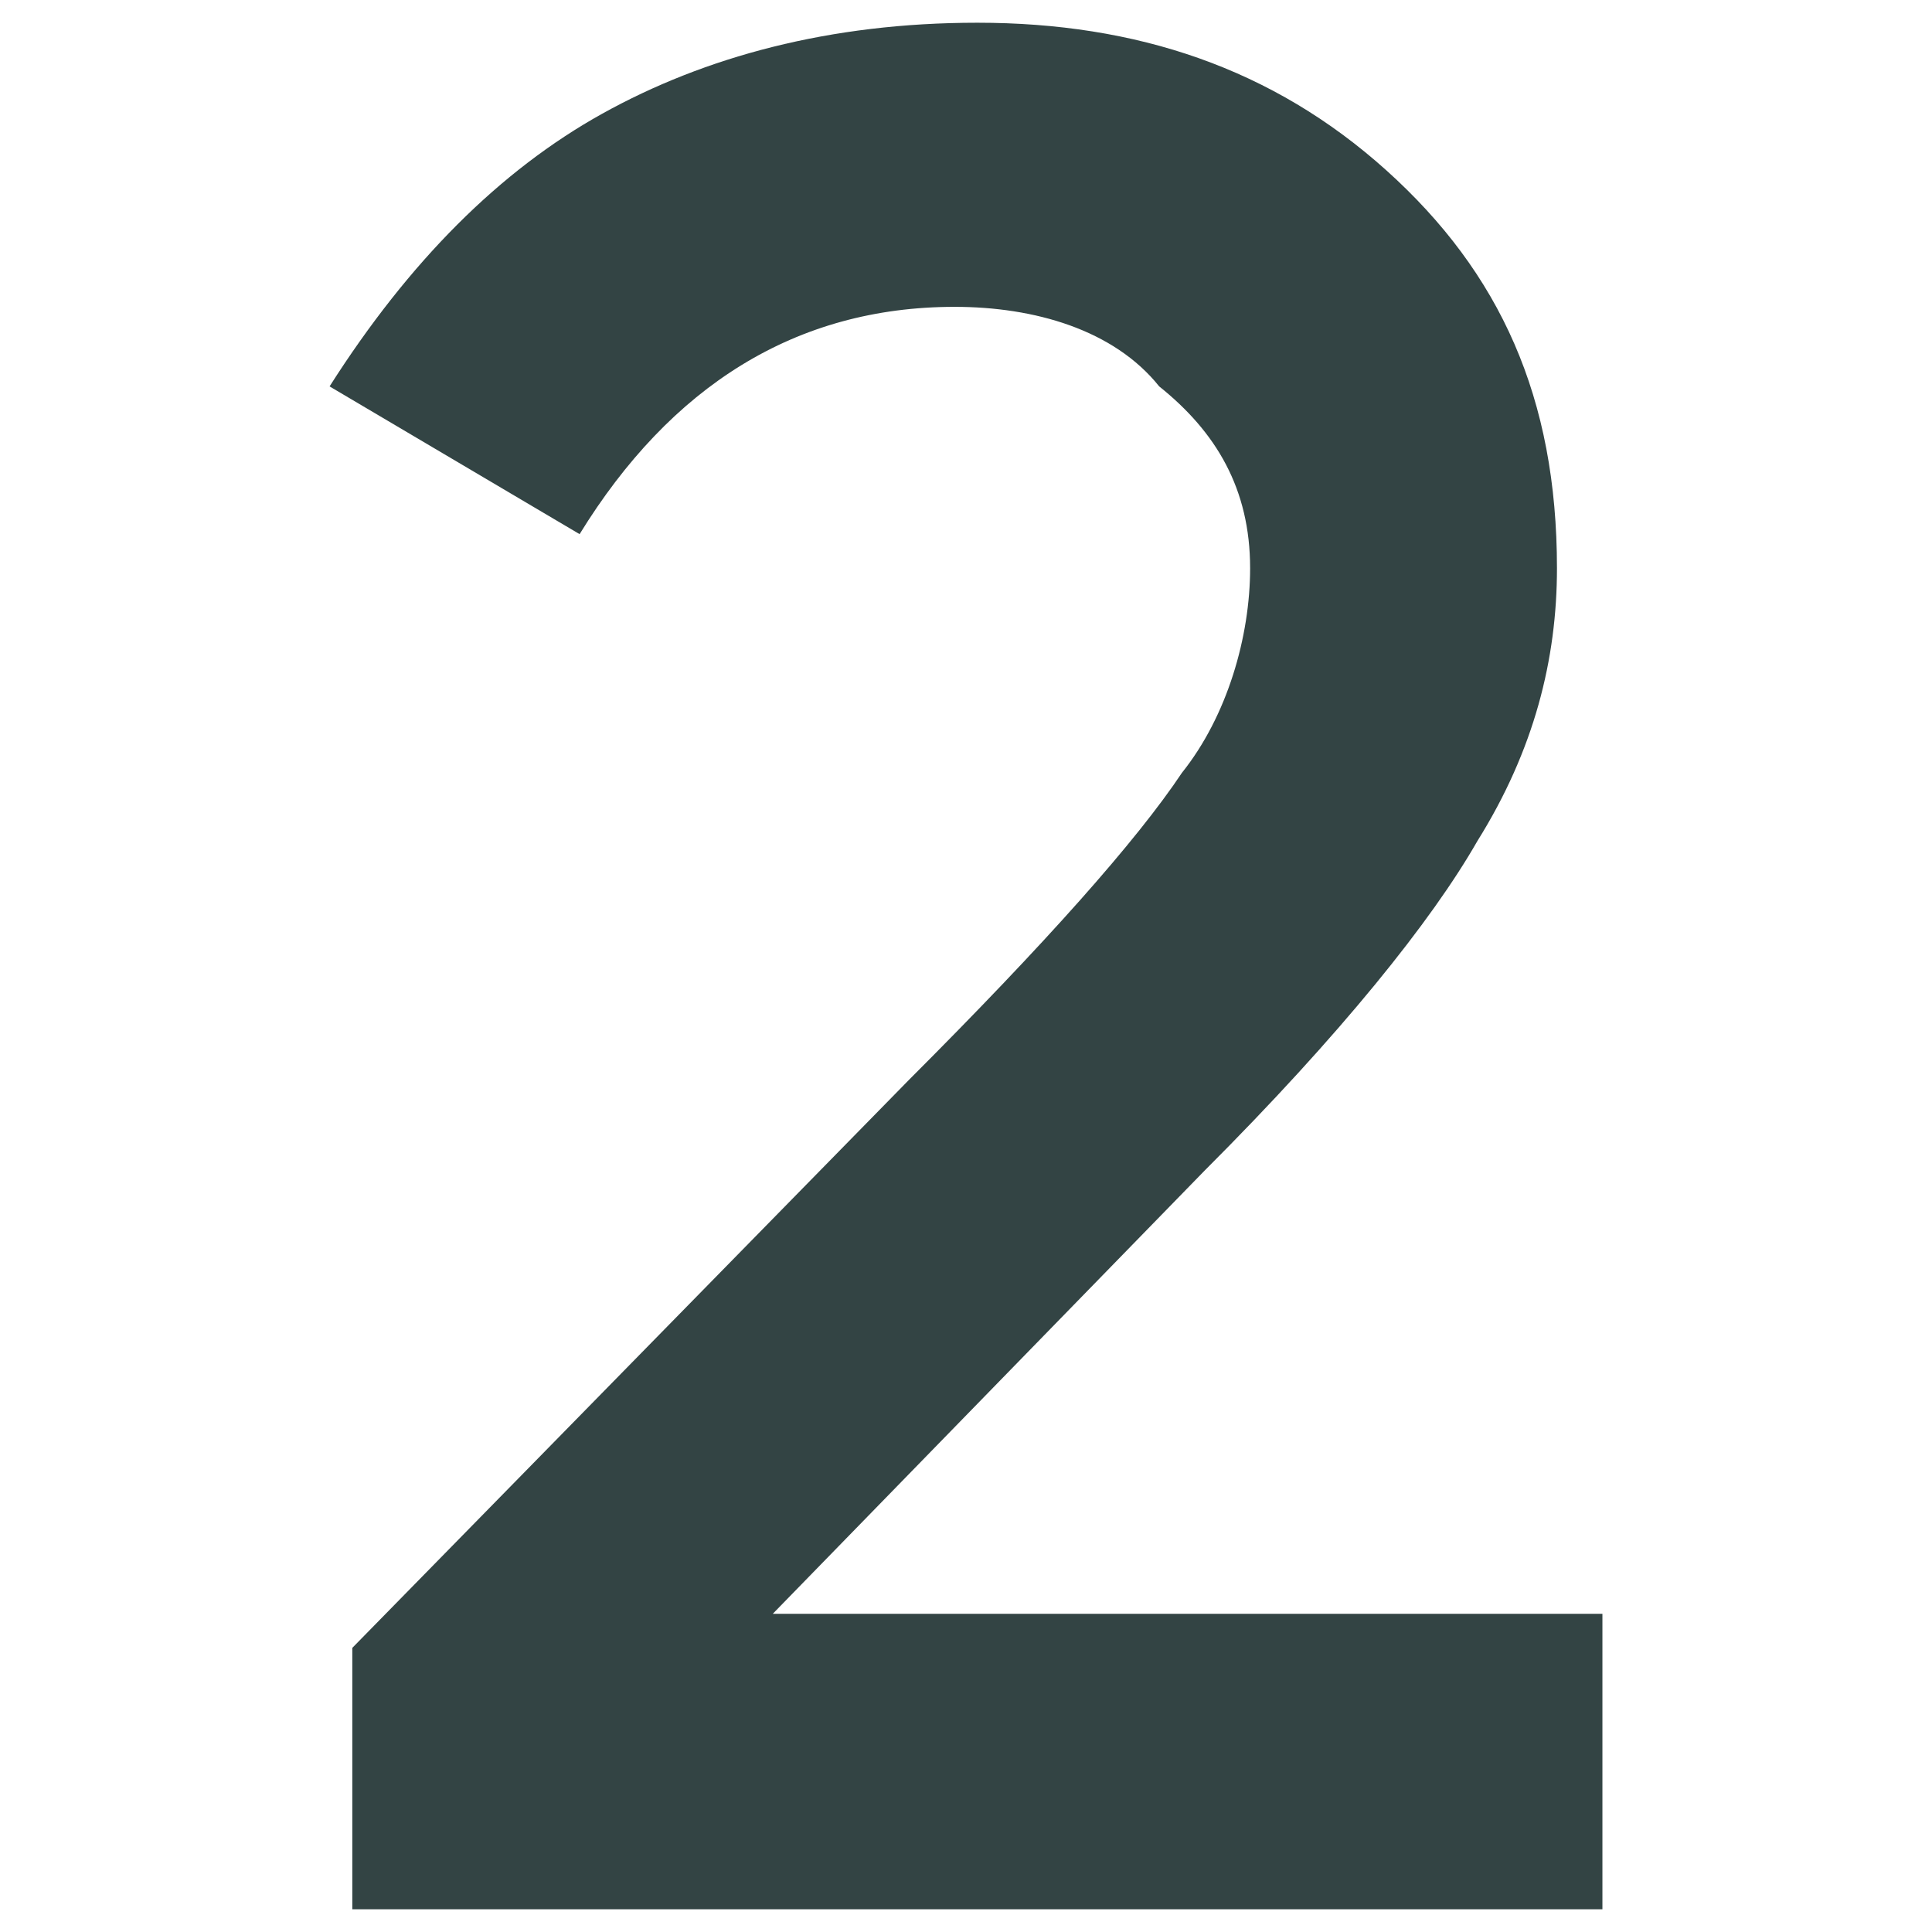 <?xml version="1.0" encoding="utf-8"?>
<!-- Generator: Adobe Illustrator 27.8.1, SVG Export Plug-In . SVG Version: 6.00 Build 0)  -->
<svg version="1.1" id="レイヤー_1" xmlns="http://www.w3.org/2000/svg" xmlns:xlink="http://www.w3.org/1999/xlink" x="0px"
	 y="0px" viewBox="0 0 17 17" style="enable-background:new 0 0 17 17;" xml:space="preserve">
<style type="text/css">
	.st0{fill:#334444;}
</style>
<path class="st0" d="M8,9.5c1.2-1.2,2-2.1,2.4-2.7C10.8,6.3,11,5.6,11,5c0-0.7-0.3-1.2-0.8-1.6C9.8,2.9,9.1,2.7,8.4,2.7
	c-1.4,0-2.5,0.7-3.3,2L2.9,3.4C3.6,2.3,4.4,1.5,5.3,1c0.9-0.5,2-0.8,3.3-0.8c1.4,0,2.6,0.4,3.6,1.3c1,0.9,1.5,2,1.5,3.5
	c0,0.8-0.2,1.6-0.7,2.4c-0.4,0.7-1.2,1.7-2.4,2.9l-3.8,3.9h7.3v2.6h-11v-2.3L8,9.5z"/>
</svg>
